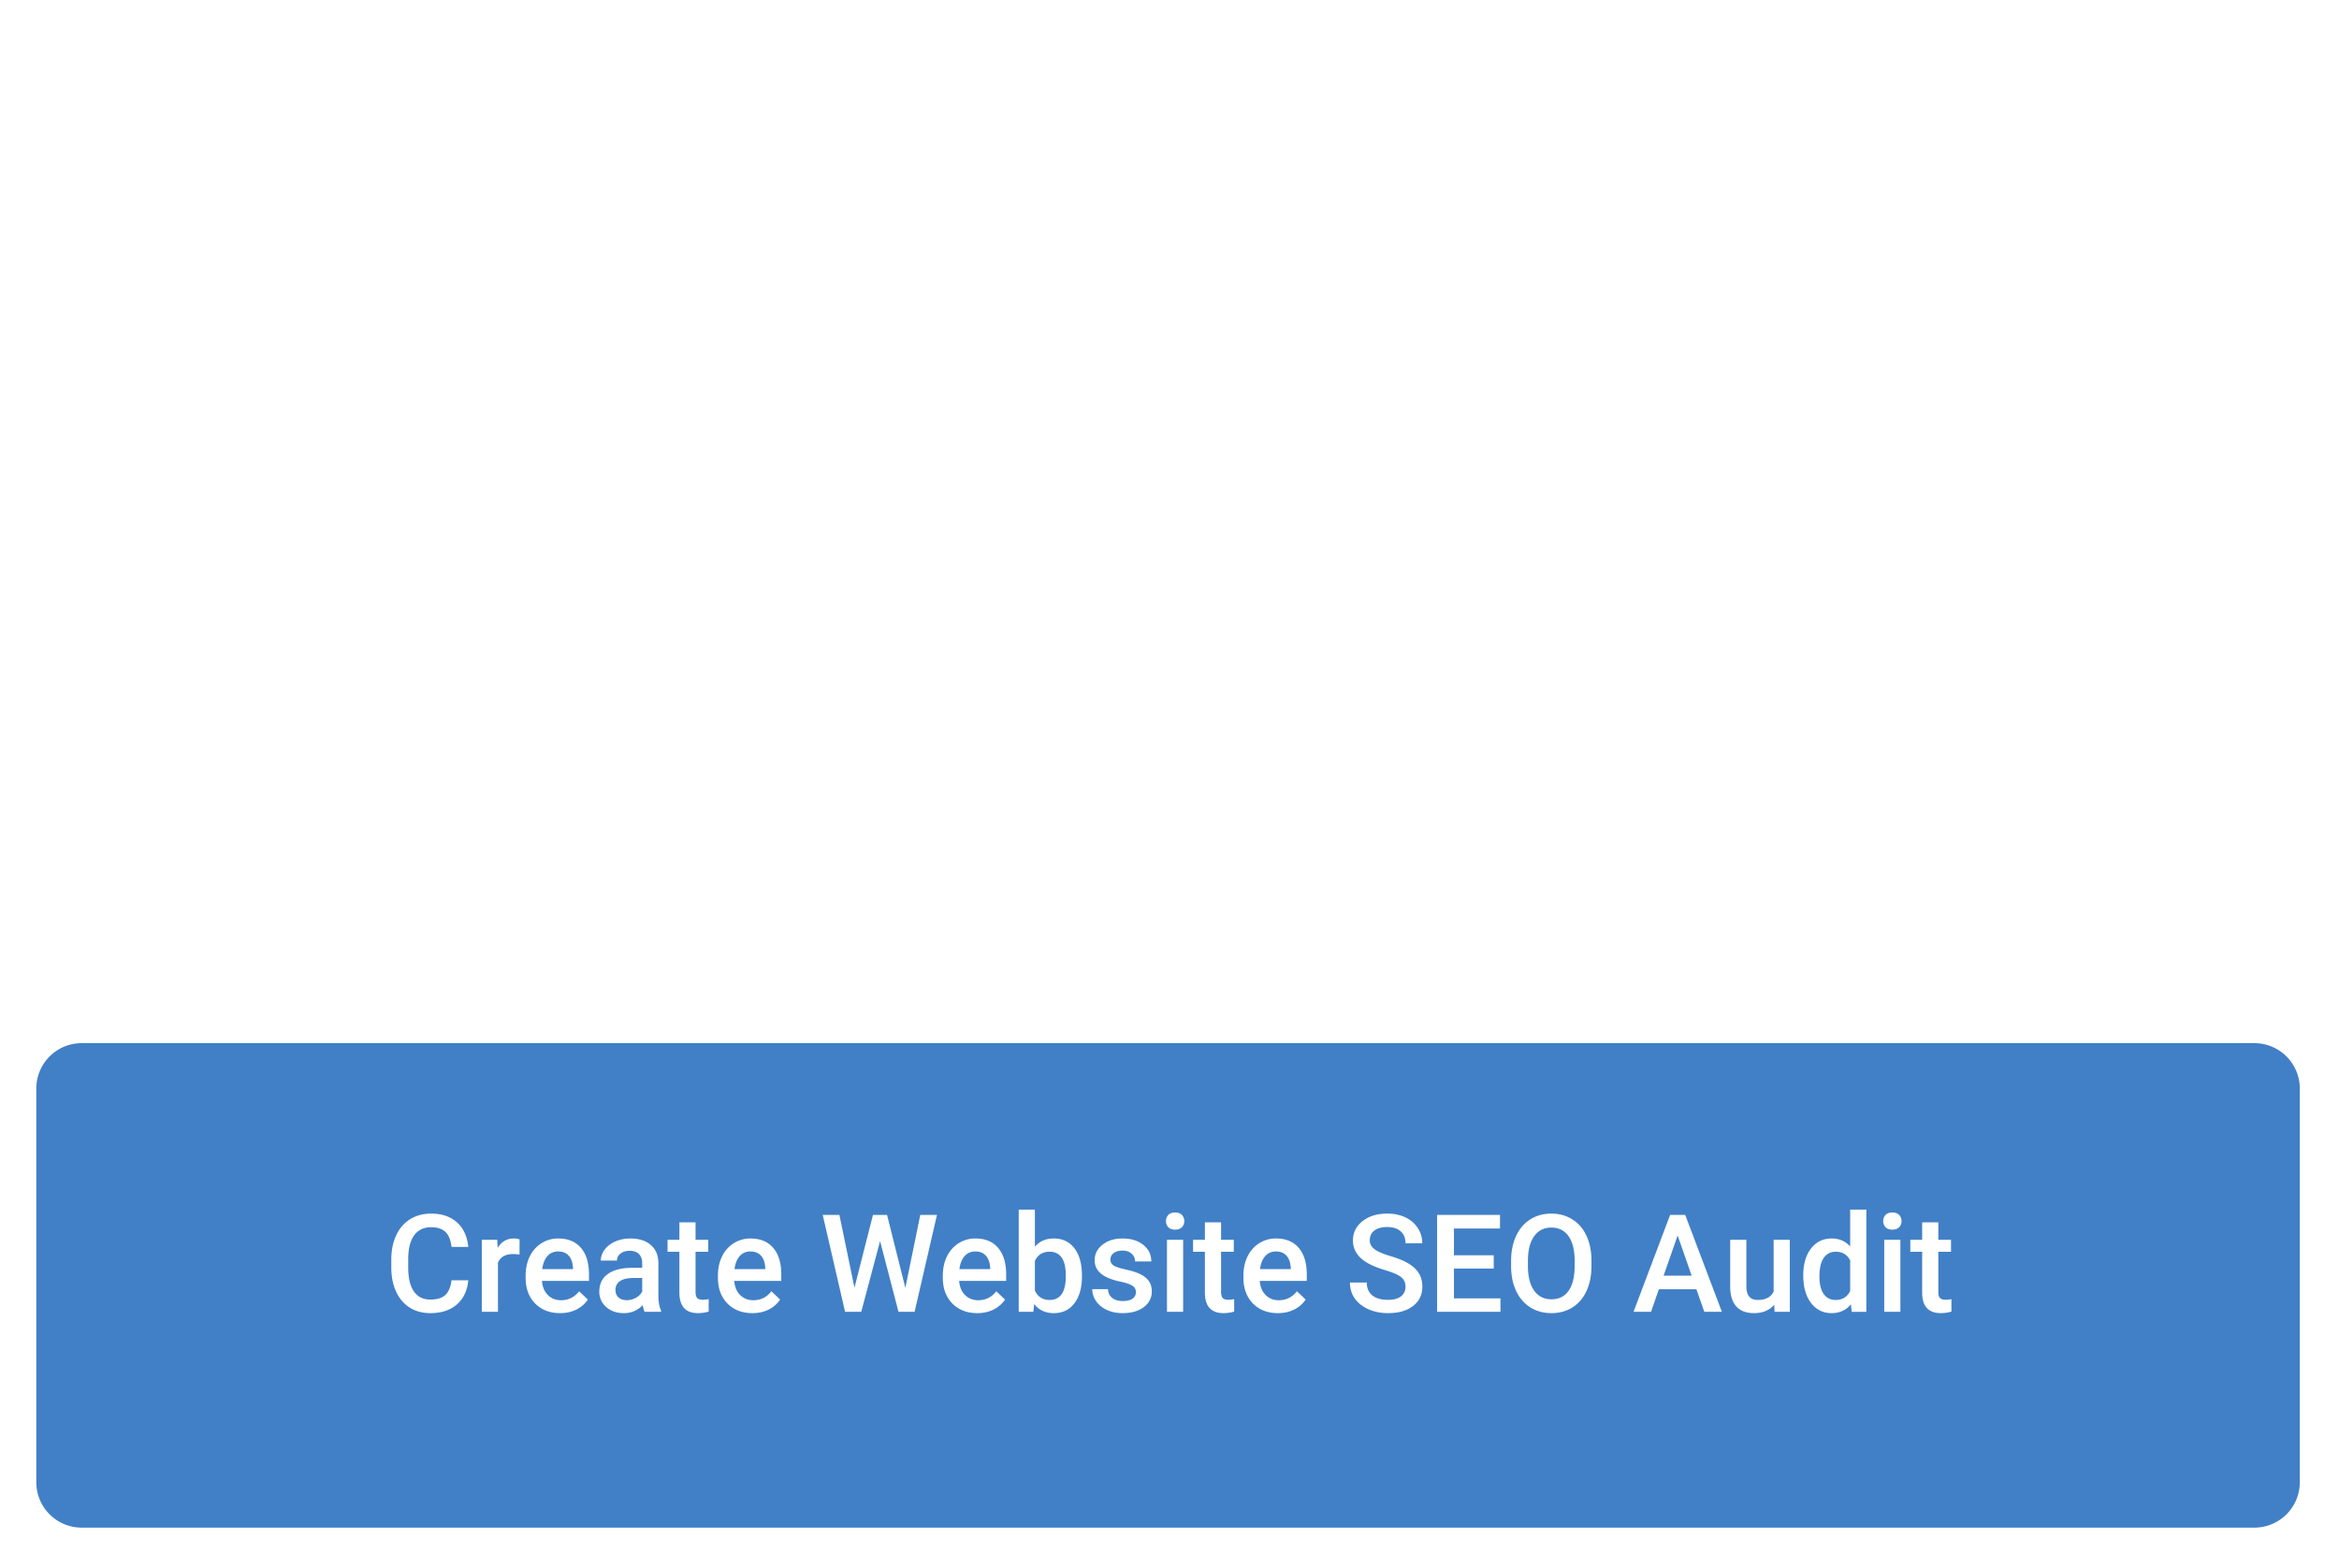 <svg width="264" height="177" viewBox="0 0 264 177" fill="none" xmlns="http://www.w3.org/2000/svg"><g filter="url(#filter0_d)"><path d="M4.096 119.871a5.126 5.126 0 015.126-5.126H254.45a5.126 5.126 0 015.126 5.126v44.432a5.126 5.126 0 01-5.126 5.126H9.222a5.126 5.126 0 01-5.126-5.126v-44.432z" fill="#4180C6"/></g><path d="M52.855 144.509c-.11 1.166-.54 2.077-1.292 2.733-.75.651-1.75.976-2.996.976-.871 0-1.64-.205-2.306-.615-.66-.416-1.171-1.004-1.532-1.765-.36-.761-.548-1.645-.563-2.651v-1.021c0-1.032.183-1.94.548-2.727.366-.786.889-1.391 1.57-1.817.686-.425 1.477-.638 2.373-.638 1.206 0 2.178.328 2.914.984.736.655 1.164 1.582 1.284 2.778h-1.893c-.09-.786-.32-1.352-.69-1.697-.366-.35-.904-.526-1.615-.526-.826 0-1.462.303-1.908.909-.44.601-.666 1.484-.675 2.651v.969c0 1.181.21 2.082.63 2.703.426.621 1.047.931 1.863.931.746 0 1.306-.167 1.682-.503.375-.335.613-.893.713-1.674h1.893zm5.782-2.899c-.24-.04-.488-.06-.743-.06-.836 0-1.4.32-1.69.961v5.557H54.38v-8.125h1.743l.045.908c.44-.706 1.051-1.059 1.832-1.059.26 0 .476.035.646.106l-.008 1.712zm4.581 6.608c-1.156 0-2.095-.363-2.816-1.088-.716-.731-1.074-1.703-1.074-2.914v-.226c0-.811.155-1.534.466-2.17a3.588 3.588 0 011.322-1.494 3.48 3.48 0 011.892-.534c1.107 0 1.96.353 2.56 1.059.607.706.91 1.705.91 2.997v.736h-5.31c.055.671.278 1.201.669 1.592.395.39.89.586 1.486.586.837 0 1.518-.338 2.043-1.014l.984.938a3.302 3.302 0 01-1.307 1.134c-.54.266-1.149.398-1.825.398zm-.217-6.961c-.501 0-.907.175-1.217.526-.305.35-.5.838-.586 1.464h3.477v-.135c-.04-.611-.203-1.072-.488-1.382-.285-.315-.68-.473-1.186-.473zm9.755 6.811c-.08-.155-.15-.408-.21-.758a2.84 2.84 0 01-2.133.908c-.816 0-1.482-.232-1.998-.698a2.233 2.233 0 01-.773-1.727c0-.866.32-1.53.96-1.99.647-.466 1.568-.699 2.764-.699h1.12v-.533c0-.42-.118-.756-.354-1.006-.235-.256-.593-.383-1.073-.383-.416 0-.756.105-1.022.315a.954.954 0 00-.398.789h-1.825c0-.446.148-.861.443-1.247.296-.39.696-.696 1.202-.916a4.266 4.266 0 011.705-.331c.95 0 1.71.241 2.275.721.566.476.856 1.147.871 2.013v3.665c0 .731.103 1.314.308 1.75v.127h-1.862zm-2.005-1.314c.36 0 .698-.088 1.013-.263.32-.175.561-.41.721-.706v-1.532h-.983c-.676 0-1.184.118-1.525.353-.34.236-.51.568-.51.999 0 .35.115.631.345.841.235.205.548.308.939.308zm7.757-8.786v1.975h1.435v1.351h-1.435v4.536c0 .311.06.536.18.676.126.135.346.203.661.203.21 0 .423-.025.639-.075v1.412a4.499 4.499 0 01-1.202.172c-1.402 0-2.103-.773-2.103-2.32v-4.604h-1.336v-1.351h1.336v-1.975h1.825zm6.414 10.25c-1.157 0-2.096-.363-2.817-1.088-.716-.731-1.073-1.703-1.073-2.914v-.226c0-.811.155-1.534.465-2.17a3.587 3.587 0 011.322-1.494 3.48 3.48 0 011.892-.534c1.107 0 1.96.353 2.561 1.059.606.706.909 1.705.909 2.997v.736h-5.31c.056.671.278 1.201.669 1.592.395.39.891.586 1.487.586.836 0 1.517-.338 2.042-1.014l.984.938a3.302 3.302 0 01-1.306 1.134c-.541.266-1.15.398-1.825.398zm-.218-6.961c-.5 0-.906.175-1.217.526-.305.35-.5.838-.585 1.464h3.477v-.135c-.04-.611-.203-1.072-.489-1.382-.285-.315-.68-.473-1.186-.473zm17.483 4.108l1.682-8.231h1.885l-2.524 10.934h-1.817l-2.08-7.983-2.125 7.983h-1.825l-2.523-10.934h1.884l1.698 8.216 2.087-8.216h1.592l2.066 8.231zm8.118 2.853c-1.157 0-2.096-.363-2.816-1.088-.716-.731-1.074-1.703-1.074-2.914v-.226c0-.811.155-1.534.465-2.17.316-.641.756-1.139 1.322-1.494a3.482 3.482 0 011.892-.534c1.107 0 1.96.353 2.561 1.059.606.706.909 1.705.909 2.997v.736h-5.309c.055.671.277 1.201.668 1.592.395.39.891.586 1.487.586.836 0 1.517-.338 2.042-1.014l.984.938a3.302 3.302 0 01-1.306 1.134c-.541.266-1.149.398-1.825.398zm-.218-6.961c-.501 0-.906.175-1.217.526-.305.35-.5.838-.585 1.464h3.477v-.135c-.04-.611-.203-1.072-.489-1.382-.285-.315-.68-.473-1.186-.473zm12.031 2.831c0 1.262-.283 2.266-.849 3.011-.561.746-1.334 1.119-2.321 1.119-.951 0-1.692-.343-2.222-1.028l-.091.878h-1.652v-11.535h1.825v4.191c.526-.621 1.234-.932 2.125-.932.992 0 1.77.368 2.336 1.104.566.736.849 1.765.849 3.087v.105zm-1.825-.158c0-.881-.155-1.542-.466-1.982-.31-.441-.761-.661-1.352-.661-.791 0-1.346.345-1.667 1.036v3.35c.326.706.886 1.058 1.682 1.058.571 0 1.012-.212 1.322-.638.31-.425.471-1.069.481-1.93v-.233zm7.915 1.93a.824.824 0 00-.406-.743c-.265-.17-.708-.321-1.329-.451s-1.139-.295-1.554-.495c-.911-.441-1.367-1.079-1.367-1.915 0-.701.295-1.287.886-1.758.591-.47 1.342-.706 2.253-.706.971 0 1.755.241 2.351.721.6.481.901 1.104.901 1.87h-1.825c0-.35-.13-.641-.391-.871-.26-.235-.605-.353-1.036-.353-.4 0-.728.093-.984.278a.879.879 0 00-.375.744c0 .28.117.498.353.653.235.155.711.313 1.427.473.716.155 1.276.343 1.682.563.41.216.713.476.908.781.201.306.301.676.301 1.112 0 .731-.303 1.324-.909 1.78-.606.45-1.399.675-2.38.675-.666 0-1.26-.12-1.78-.36-.521-.24-.926-.571-1.217-.991a2.35 2.35 0 01-.435-1.36h1.772c.025.431.188.764.488.999.3.23.698.346 1.194.346.481 0 .846-.09 1.097-.271a.857.857 0 00.375-.721zm5.332 2.208h-1.825v-8.125h1.825v8.125zm-1.938-10.236c0-.28.088-.513.263-.698.181-.185.436-.278.766-.278.331 0 .586.093.766.278a.958.958 0 01.271.698c0 .276-.09.506-.271.691-.18.181-.435.271-.766.271-.33 0-.585-.09-.766-.271a.966.966 0 01-.263-.691zm6.219.136v1.975h1.434v1.351h-1.434v4.536c0 .311.06.536.18.676.125.135.345.203.661.203.21 0 .423-.025.638-.075v1.412a4.501 4.501 0 01-1.202.172c-1.401 0-2.102-.773-2.102-2.32v-4.604h-1.337v-1.351h1.337v-1.975h1.825zm6.413 10.25c-1.157 0-2.095-.363-2.816-1.088-.716-.731-1.074-1.703-1.074-2.914v-.226c0-.811.155-1.534.465-2.17.316-.641.756-1.139 1.322-1.494a3.483 3.483 0 011.893-.534c1.106 0 1.96.353 2.56 1.059.606.706.909 1.705.909 2.997v.736h-5.309c.055.671.278 1.201.668 1.592.396.39.891.586 1.487.586.836 0 1.517-.338 2.043-1.014l.983.938a3.302 3.302 0 01-1.306 1.134c-.541.266-1.149.398-1.825.398zm-.218-6.961c-.501 0-.906.175-1.216.526-.306.35-.501.838-.586 1.464h3.477v-.135c-.04-.611-.203-1.072-.488-1.382-.286-.315-.681-.473-1.187-.473zm14.622 3.995c0-.481-.171-.851-.511-1.111-.335-.261-.944-.524-1.825-.789s-1.582-.561-2.103-.886c-.996-.626-1.494-1.442-1.494-2.448 0-.881.358-1.607 1.074-2.178.721-.571 1.654-.856 2.801-.856.761 0 1.439.14 2.035.42a3.33 3.33 0 011.404 1.202c.341.516.511 1.089.511 1.72h-1.892c0-.571-.181-1.017-.541-1.337-.355-.326-.866-.488-1.532-.488-.621 0-1.104.132-1.449.398-.341.265-.511.636-.511 1.111 0 .401.185.736.556 1.007.37.265.981.525 1.832.781.851.25 1.535.538 2.05.863.516.321.894.691 1.134 1.112.24.415.361.903.361 1.464 0 .911-.351 1.637-1.052 2.178-.696.536-1.642.803-2.838.803-.791 0-1.52-.145-2.186-.435-.661-.296-1.176-.701-1.547-1.217-.365-.515-.548-1.116-.548-1.802h1.9c0 .621.205 1.101.616 1.442.41.34.999.51 1.765.51.66 0 1.156-.132 1.487-.398.335-.27.503-.625.503-1.066zm9.958-2.065h-4.491v3.364h5.249v1.517h-7.149v-10.934h7.097v1.532h-5.197v3.019h4.491v1.502zm11.032-.301c0 1.072-.186 2.013-.556 2.824-.371.806-.901 1.427-1.592 1.863-.686.43-1.477.645-2.373.645-.887 0-1.678-.215-2.373-.645-.691-.436-1.227-1.054-1.608-1.855-.375-.801-.565-1.725-.57-2.771v-.616c0-1.067.187-2.008.563-2.824.38-.816.914-1.439 1.6-1.87.69-.435 1.481-.653 2.373-.653.891 0 1.679.215 2.365.646.691.425 1.224 1.041 1.6 1.847.375.801.566 1.735.571 2.801v.608zm-1.9-.57c0-1.212-.231-2.141-.691-2.786-.456-.646-1.104-.969-1.945-.969-.821 0-1.465.323-1.93.969-.461.64-.696 1.549-.706 2.726v.63c0 1.202.232 2.131.698 2.787.471.655 1.122.983 1.953.983.841 0 1.487-.32 1.937-.961.456-.641.684-1.577.684-2.809v-.57zm13.742 3.206h-4.235l-.886 2.546h-1.975l4.13-10.934h1.705l4.138 10.934h-1.983l-.894-2.546zm-3.702-1.532h3.169l-1.584-4.535-1.585 4.535zm12.481 3.282c-.535.631-1.296.946-2.283.946-.881 0-1.549-.257-2.005-.773-.45-.516-.676-1.262-.676-2.238v-5.264h1.825v5.241c0 1.032.428 1.547 1.284 1.547.887 0 1.485-.317 1.795-.953v-5.835h1.825v8.125h-1.72l-.045-.796zm3.282-3.327c0-1.251.291-2.255.871-3.011.581-.761 1.36-1.142 2.336-1.142.861 0 1.557.301 2.088.902v-4.161h1.824v11.535h-1.652l-.09-.841c-.546.661-1.274.991-2.185.991-.951 0-1.722-.383-2.313-1.149-.586-.766-.879-1.807-.879-3.124zm1.825.158c0 .826.158 1.472.473 1.938.321.46.774.69 1.359.69.746 0 1.292-.332 1.638-.998v-3.47c-.336-.651-.877-.976-1.623-.976-.59 0-1.046.235-1.366.706-.321.465-.481 1.169-.481 2.11zm9.139 3.965h-1.824v-8.125h1.824v8.125zm-1.937-10.236c0-.28.088-.513.263-.698.18-.185.435-.278.766-.278.33 0 .586.093.766.278.18.185.27.418.27.698 0 .276-.09.506-.27.691-.18.181-.436.271-.766.271-.331 0-.586-.09-.766-.271a.966.966 0 01-.263-.691zm6.218.136v1.975h1.434v1.351h-1.434v4.536c0 .311.06.536.18.676.125.135.346.203.661.203.21 0 .423-.025.638-.075v1.412a4.494 4.494 0 01-1.201.172c-1.402 0-2.103-.773-2.103-2.32v-4.604h-1.337v-1.351h1.337v-1.975h1.825z" fill="#fff"/><path d="M26.21.86v.017l.01-.012-.01-.004z" fill="#898C94"/><defs><filter id="filter0_d" x=".096" y="113.745" width="263.48" height="62.685" filterUnits="userSpaceOnUse" color-interpolation-filters="sRGB"><feFlood flood-opacity="0" result="BackgroundImageFix"/><feColorMatrix in="SourceAlpha" values="0 0 0 0 0 0 0 0 0 0 0 0 0 0 0 0 0 0 127 0"/><feOffset dy="3"/><feGaussianBlur stdDeviation="2"/><feColorMatrix values="0 0 0 0 0 0 0 0 0 0 0 0 0 0 0 0 0 0 0.1 0"/><feBlend in2="BackgroundImageFix" result="effect1_dropShadow"/><feBlend in="SourceGraphic" in2="effect1_dropShadow" result="shape"/></filter></defs></svg>
